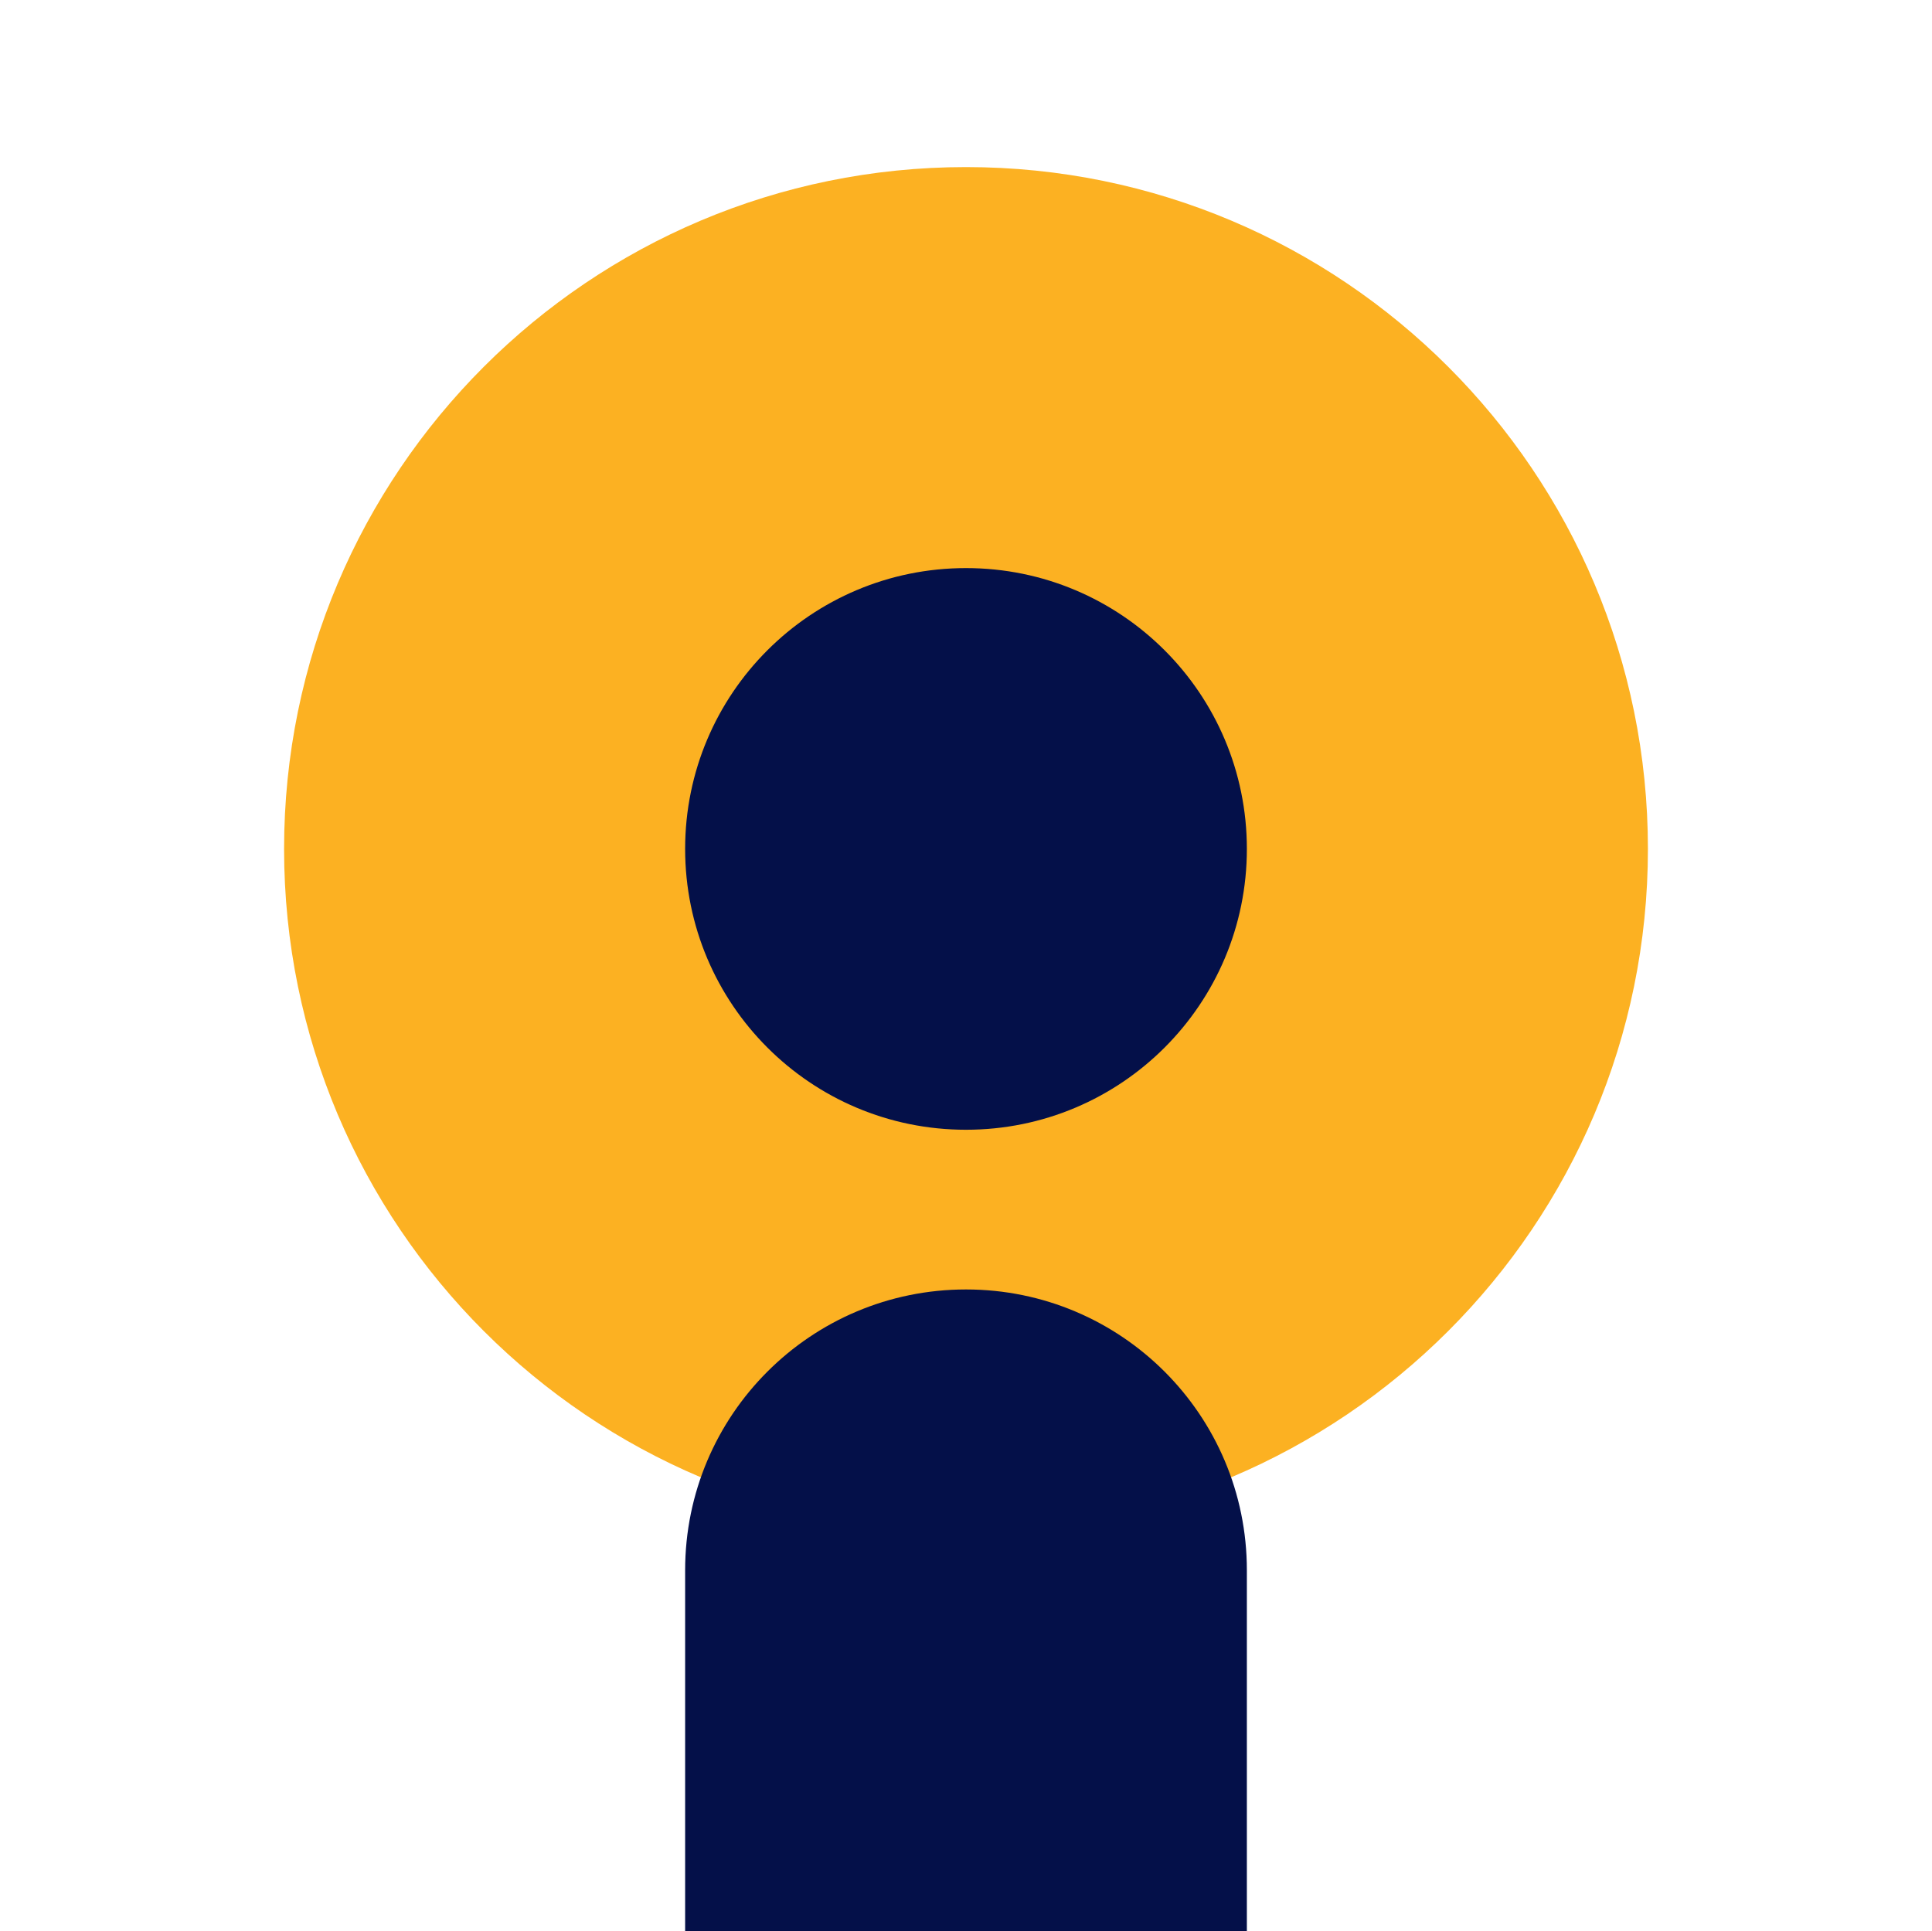 <?xml version="1.0" encoding="utf-8"?>
<!-- Generator: Adobe Illustrator 22.0.1, SVG Export Plug-In . SVG Version: 6.00 Build 0)  -->
<svg version="1.1" id="Layer_1" xmlns="http://www.w3.org/2000/svg" xmlns:xlink="http://www.w3.org/1999/xlink" x="0px" y="0px"
	 viewBox="0 0 601.2 601" style="enable-background:new 0 0 601.2 601;" xml:space="preserve">
<style type="text/css">
	.st0{fill:#FCB122;}
	.st1{fill:#041049;}
</style>
<g>
	<path class="st0" d="M300.6,476.4L300.6,476.4c-117.2,0-212.2-95-212.2-212.2l0,0C88.4,147,183.4,52,300.6,52l0,0
		c117.2,0,212.2,95,212.2,212.2l0,0C512.8,381.4,417.8,476.4,300.6,476.4L300.6,476.4z"/>
	<path class="st1" d="M300.6,351.6L300.6,351.6c-48.3,0-87.4-39.1-87.4-87.4l0,0c0-48.3,39.1-87.4,87.4-87.4l0,0
		c48.3,0,87.4,39.1,87.4,87.4l0,0C388,312.5,348.9,351.6,300.6,351.6L300.6,351.6z"/>
	<path class="st1" d="M300.6,401.3L300.6,401.3c-48.3,0-87.4,39.1-87.4,87.4l0,0V601H388V488.7l0,0
		C388,440.4,348.9,401.3,300.6,401.3L300.6,401.3z"/>
</g>
</svg>
